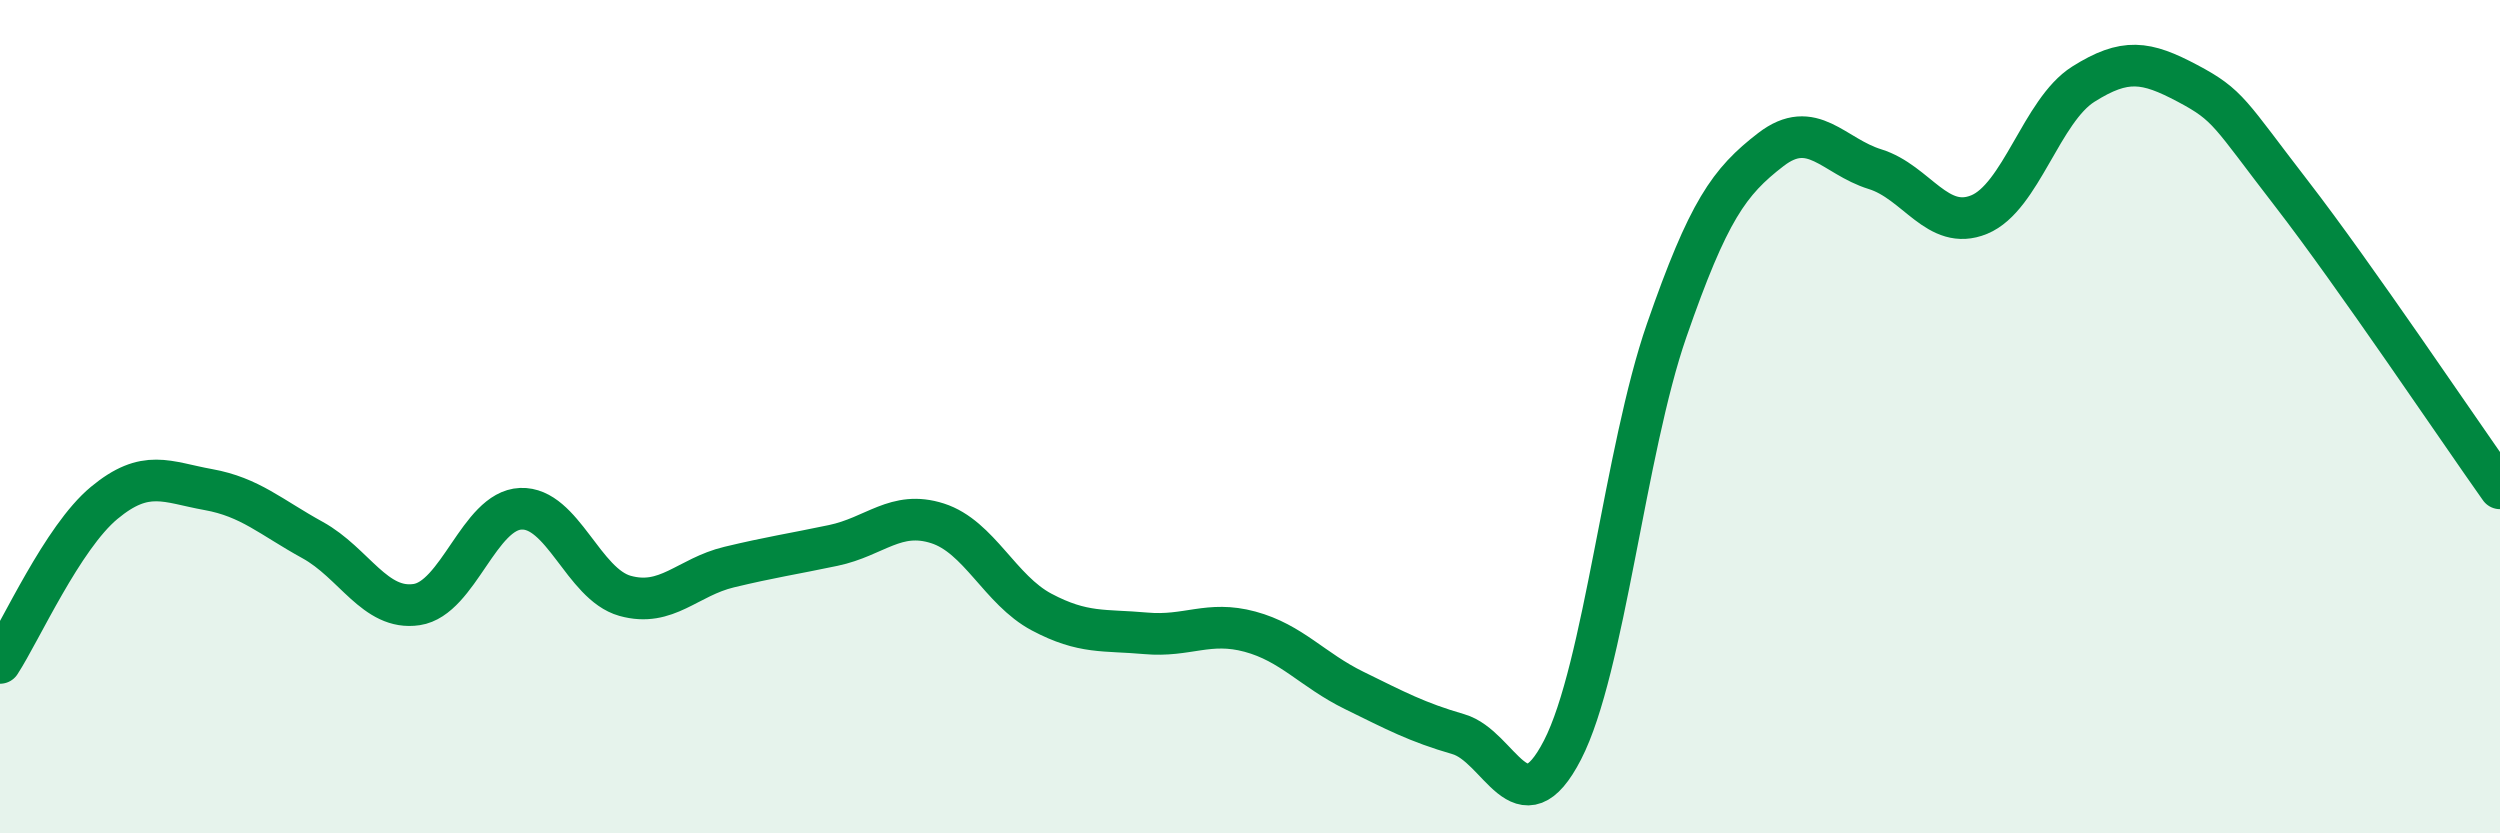 
    <svg width="60" height="20" viewBox="0 0 60 20" xmlns="http://www.w3.org/2000/svg">
      <path
        d="M 0,15.91 C 0.5,15.14 1.5,12.9 2.5,12.07 C 3.5,11.24 4,11.57 5,11.75 C 6,11.93 6.5,12.41 7.5,12.96 C 8.5,13.51 9,14.66 10,14.51 C 11,14.36 11.5,12.25 12.5,12.21 C 13.5,12.17 14,14.02 15,14.3 C 16,14.58 16.5,13.85 17.5,13.61 C 18.5,13.37 19,13.3 20,13.09 C 21,12.88 21.5,12.24 22.5,12.56 C 23.5,12.88 24,14.16 25,14.69 C 26,15.22 26.5,15.11 27.5,15.2 C 28.5,15.29 29,14.89 30,15.16 C 31,15.43 31.5,16.08 32.5,16.57 C 33.5,17.06 34,17.33 35,17.62 C 36,17.91 36.5,19.94 37.5,18 C 38.5,16.06 39,10.81 40,7.93 C 41,5.05 41.5,4.36 42.5,3.59 C 43.5,2.82 44,3.75 45,4.06 C 46,4.37 46.5,5.56 47.5,5.15 C 48.5,4.74 49,2.65 50,2.02 C 51,1.39 51.5,1.47 52.5,2 C 53.5,2.53 53.5,2.71 55,4.65 C 56.5,6.59 59,10.31 60,11.72L60 20L0 20Z"
        fill="#008740"
        opacity="0.1"
        stroke-linecap="round"
        stroke-linejoin="round"
      />
      <path
        d="M 0,15.91 C 0.5,15.14 1.5,12.9 2.5,12.07 C 3.5,11.24 4,11.57 5,11.75 C 6,11.93 6.5,12.41 7.5,12.96 C 8.5,13.51 9,14.66 10,14.51 C 11,14.36 11.5,12.25 12.5,12.21 C 13.5,12.17 14,14.02 15,14.3 C 16,14.58 16.5,13.85 17.5,13.61 C 18.5,13.37 19,13.3 20,13.09 C 21,12.88 21.5,12.24 22.5,12.56 C 23.5,12.88 24,14.16 25,14.69 C 26,15.22 26.5,15.11 27.5,15.2 C 28.5,15.29 29,14.89 30,15.16 C 31,15.43 31.5,16.08 32.5,16.57 C 33.5,17.06 34,17.33 35,17.62 C 36,17.91 36.5,19.94 37.5,18 C 38.5,16.06 39,10.81 40,7.93 C 41,5.05 41.5,4.36 42.5,3.59 C 43.5,2.82 44,3.75 45,4.06 C 46,4.37 46.5,5.56 47.5,5.15 C 48.5,4.74 49,2.65 50,2.02 C 51,1.39 51.5,1.47 52.5,2 C 53.5,2.53 53.5,2.71 55,4.65 C 56.5,6.59 59,10.31 60,11.72"
        stroke="#008740"
        stroke-width="1"
        fill="none"
        stroke-linecap="round"
        stroke-linejoin="round"
      />
    </svg>
  